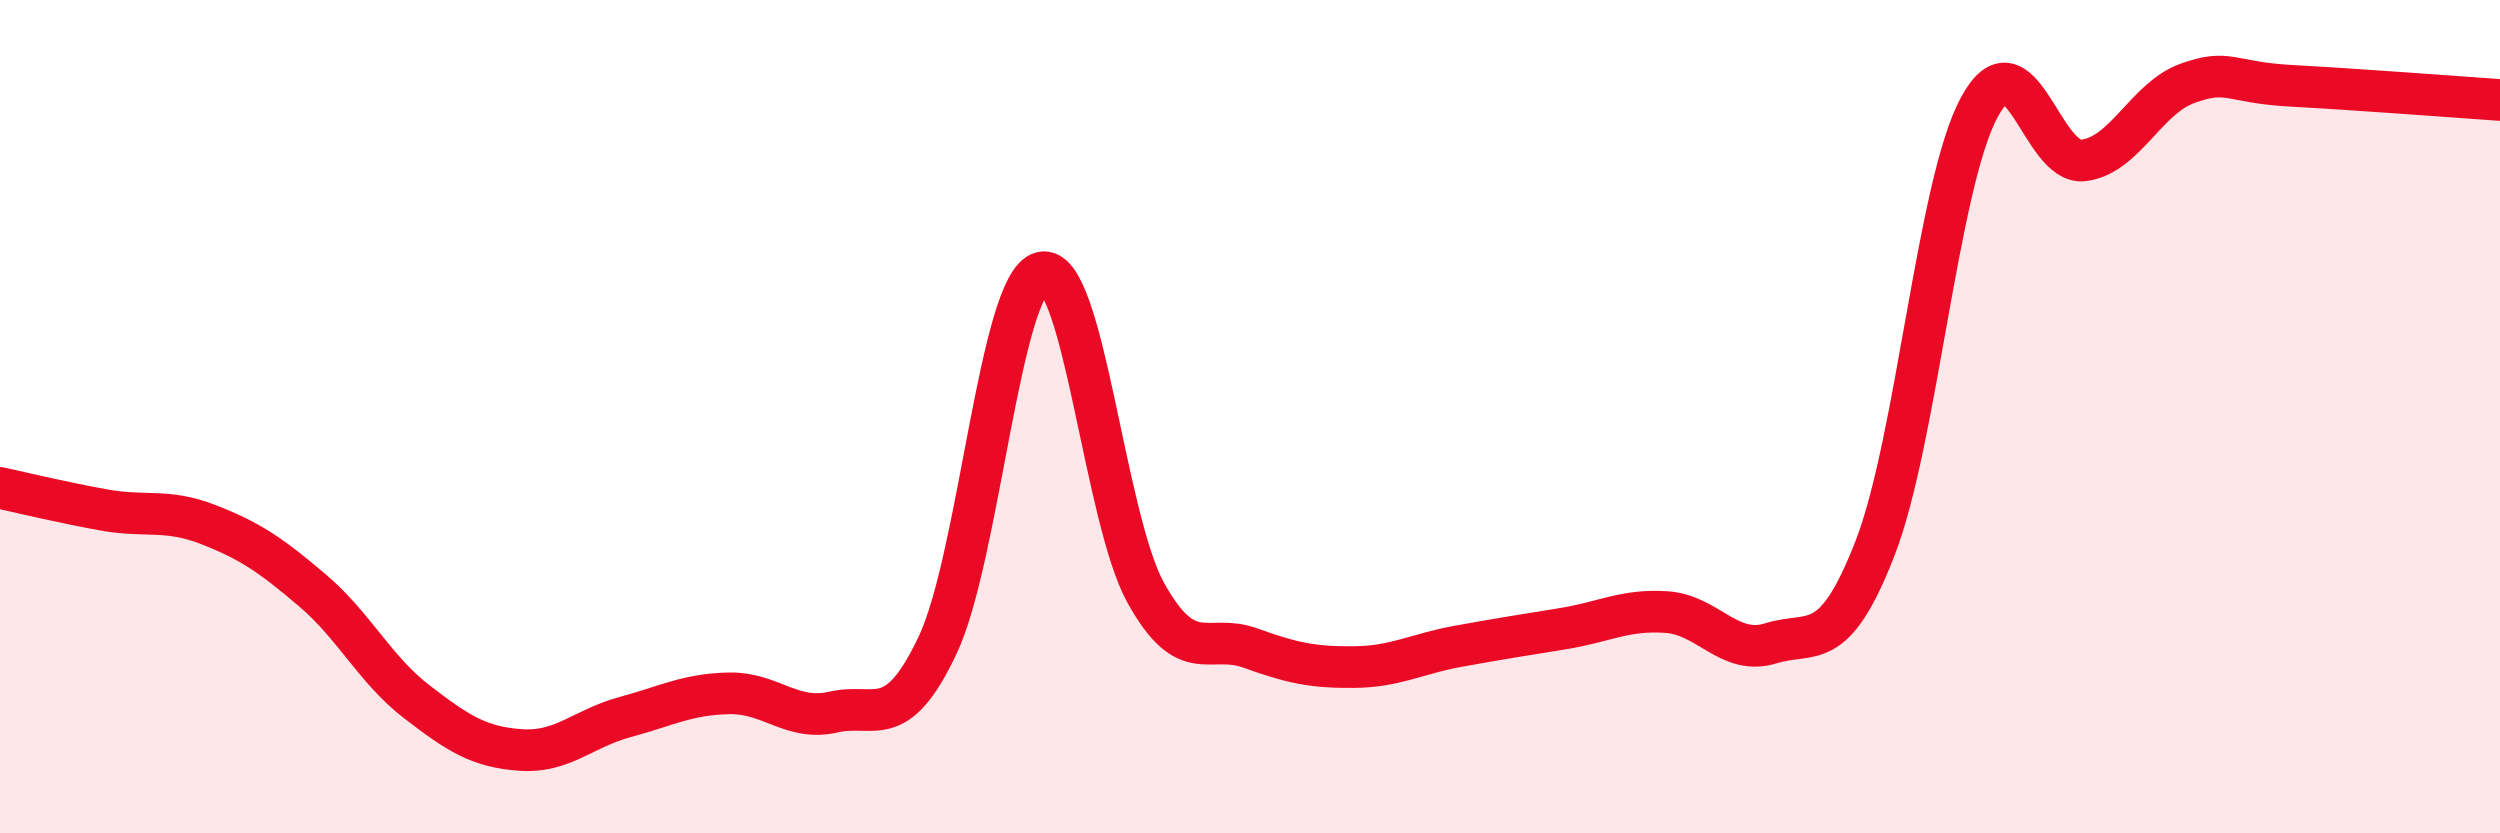 
    <svg width="60" height="20" viewBox="0 0 60 20" xmlns="http://www.w3.org/2000/svg">
      <path
        d="M 0,11.71 C 0.5,11.82 1.5,12.06 2.5,12.24 C 3.5,12.42 4,12.2 5,12.59 C 6,12.98 6.5,13.32 7.5,14.17 C 8.5,15.02 9,16.07 10,16.84 C 11,17.61 11.5,17.93 12.5,18 C 13.5,18.07 14,17.48 15,17.21 C 16,16.94 16.5,16.66 17.5,16.64 C 18.5,16.62 19,17.32 20,17.09 C 21,16.86 21.5,17.6 22.5,15.49 C 23.5,13.38 24,6.79 25,6.54 C 26,6.29 26.5,12.43 27.5,14.23 C 28.5,16.03 29,15.19 30,15.55 C 31,15.91 31.5,16.02 32.5,16.01 C 33.5,16 34,15.69 35,15.51 C 36,15.33 36.5,15.25 37.5,15.09 C 38.5,14.93 39,14.62 40,14.69 C 41,14.76 41.5,15.75 42.5,15.44 C 43.5,15.13 44,15.73 45,13.16 C 46,10.59 46.5,4.44 47.5,2.58 C 48.5,0.72 49,3.97 50,3.85 C 51,3.73 51.5,2.36 52.5,2 C 53.5,1.64 53.5,1.98 55,2.06 C 56.5,2.14 59,2.33 60,2.4L60 20L0 20Z"
        fill="#EB0A25"
        opacity="0.1"
        stroke-linecap="round"
        stroke-linejoin="round"
      />
      <path
        d="M 0,11.71 C 0.5,11.82 1.5,12.06 2.5,12.24 C 3.5,12.42 4,12.2 5,12.59 C 6,12.98 6.5,13.32 7.5,14.17 C 8.5,15.02 9,16.07 10,16.84 C 11,17.61 11.5,17.93 12.5,18 C 13.5,18.07 14,17.48 15,17.21 C 16,16.94 16.5,16.66 17.5,16.64 C 18.5,16.62 19,17.32 20,17.09 C 21,16.86 21.5,17.6 22.5,15.49 C 23.5,13.38 24,6.79 25,6.54 C 26,6.29 26.5,12.43 27.5,14.23 C 28.5,16.03 29,15.19 30,15.55 C 31,15.91 31.5,16.02 32.5,16.01 C 33.5,16 34,15.69 35,15.51 C 36,15.33 36.5,15.25 37.5,15.09 C 38.5,14.93 39,14.62 40,14.69 C 41,14.76 41.5,15.75 42.5,15.44 C 43.5,15.13 44,15.73 45,13.16 C 46,10.59 46.5,4.44 47.5,2.58 C 48.5,0.72 49,3.97 50,3.85 C 51,3.73 51.5,2.36 52.5,2 C 53.5,1.64 53.5,1.98 55,2.06 C 56.5,2.14 59,2.33 60,2.4"
        stroke="#EB0A25"
        stroke-width="1"
        fill="none"
        stroke-linecap="round"
        stroke-linejoin="round"
      />
    </svg>
  